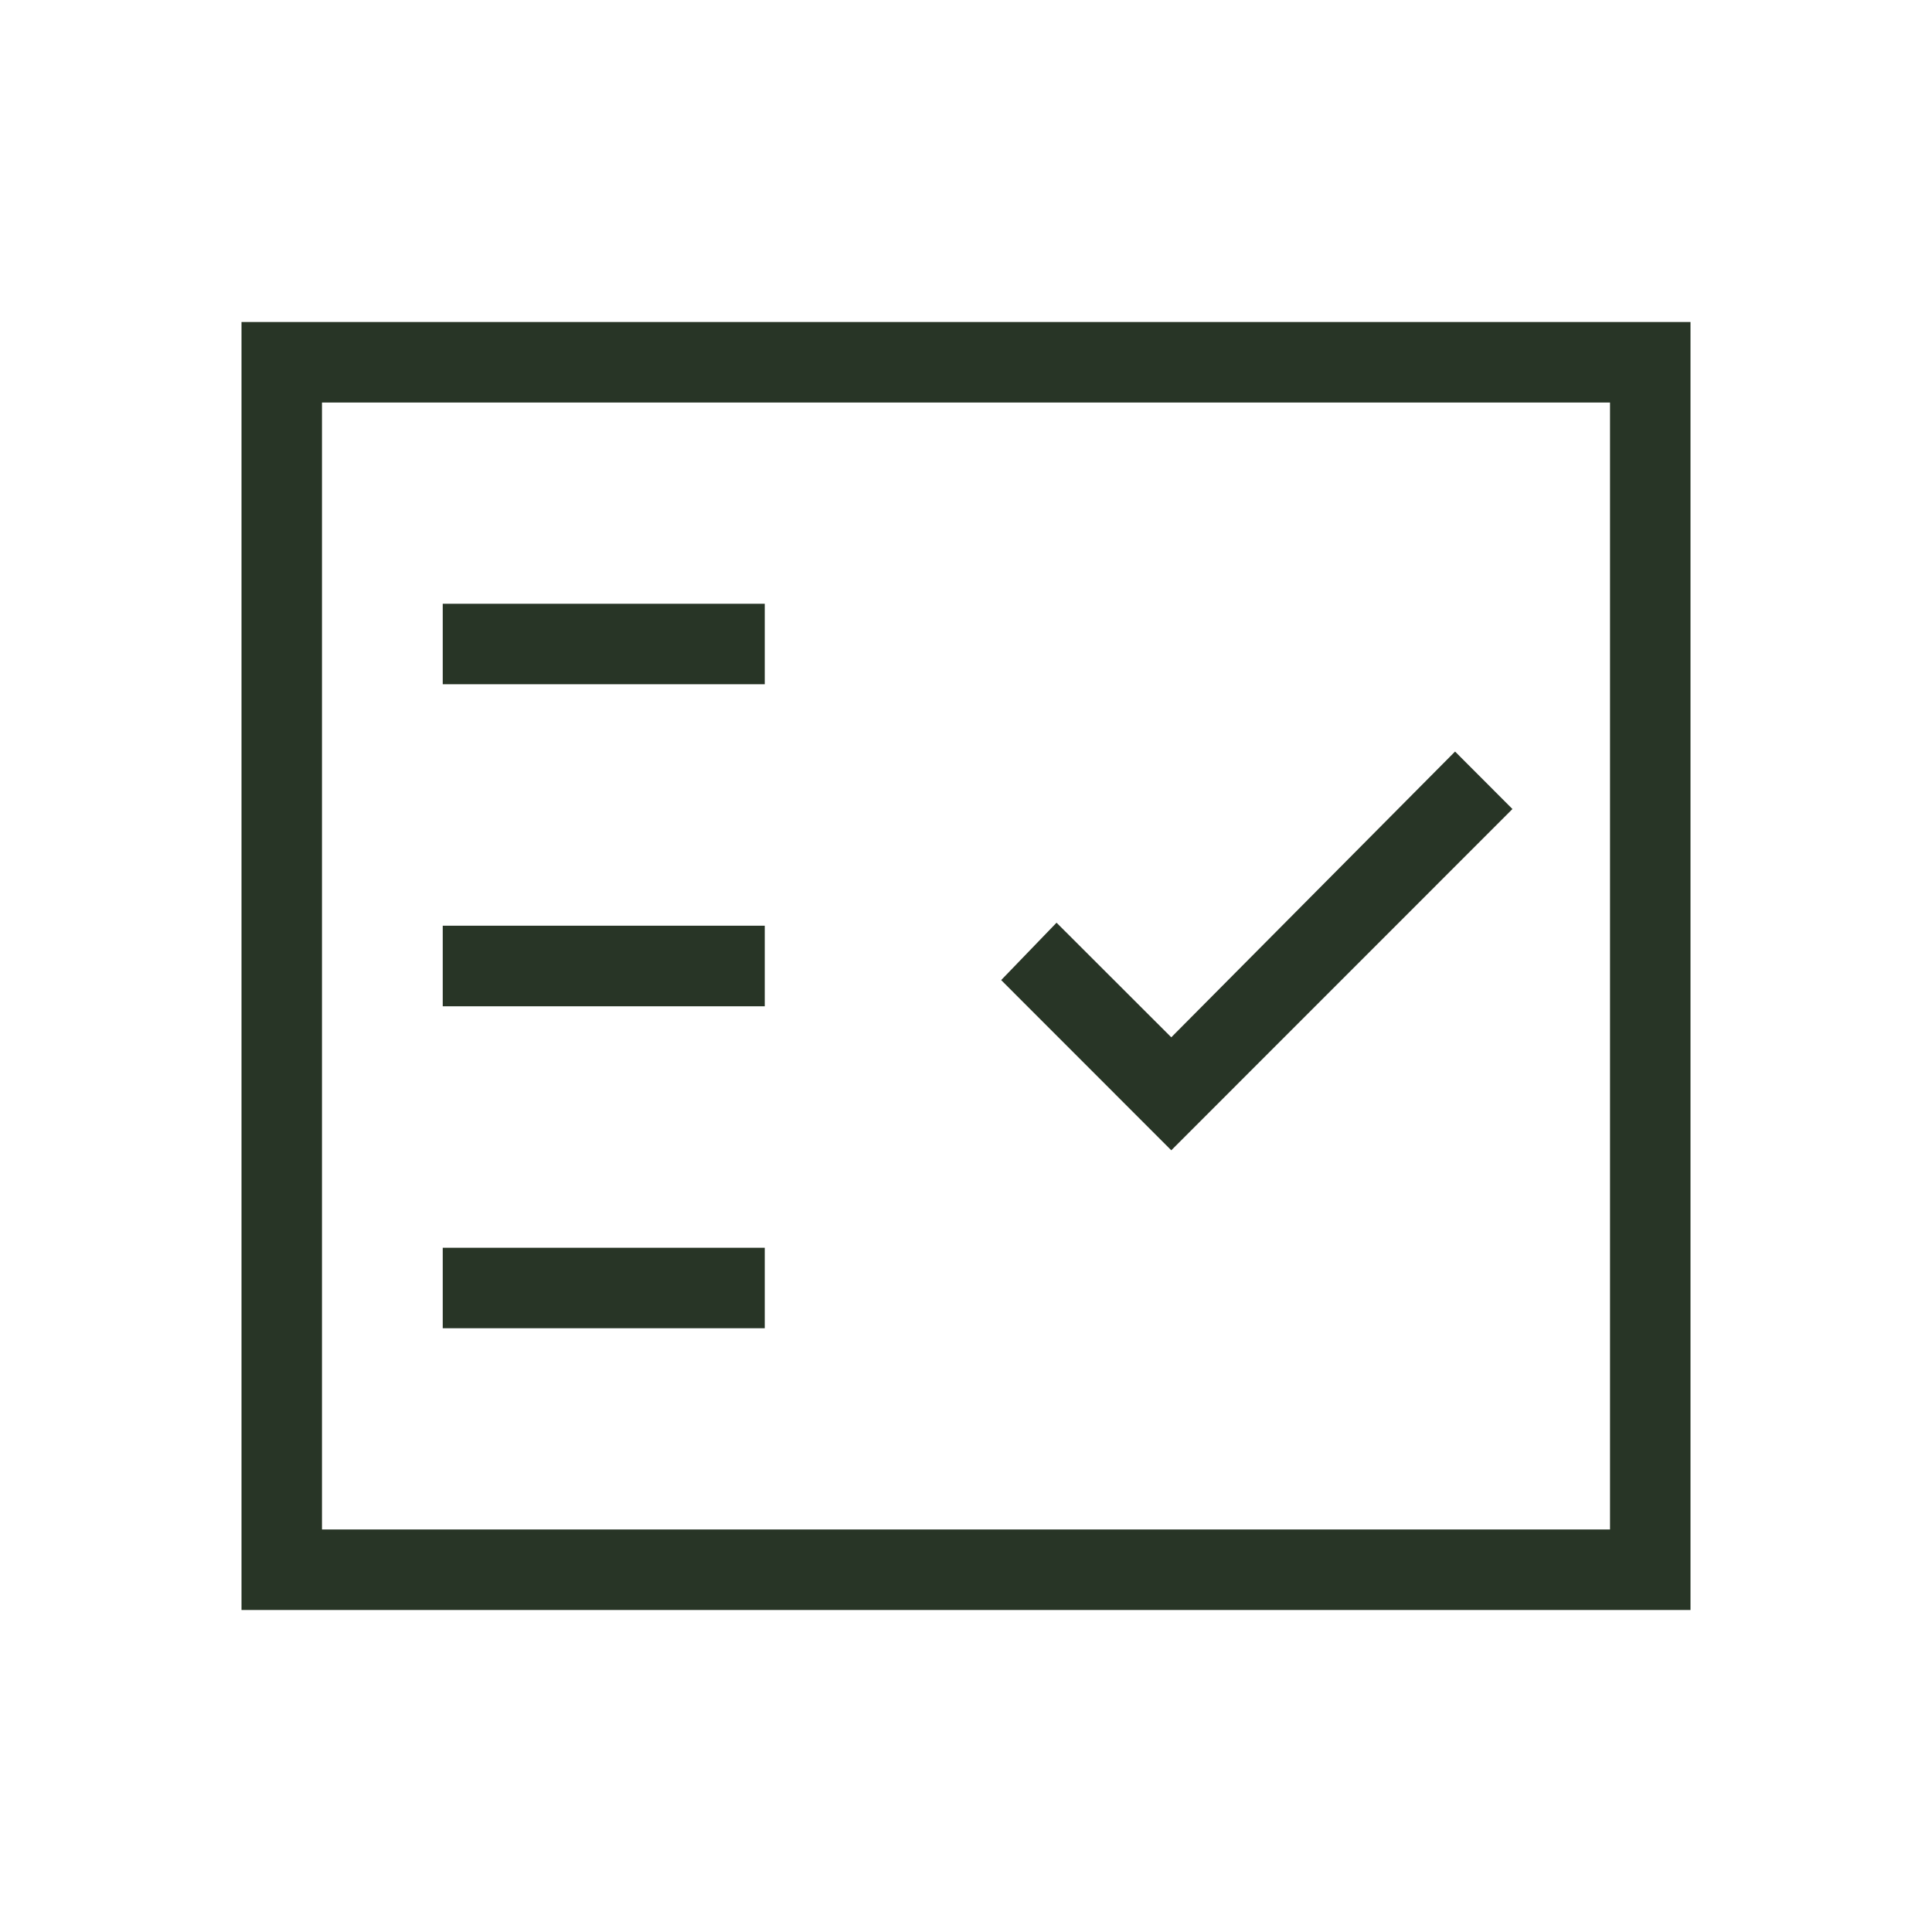 <svg width="44" height="44" viewBox="0 0 44 44" fill="none" xmlns="http://www.w3.org/2000/svg">
<path d="M10.083 30.25H17.417V28.417H10.083V30.25ZM26.675 26.197L34.445 18.425L33.138 17.116L26.675 23.624L24.062 21.014L22.801 22.321L26.675 26.197ZM10.083 22.917H17.417V21.083H10.083V22.917ZM10.083 15.583H17.417V13.75H10.083V15.583ZM5.5 36.667V7.333H38.5V36.667H5.5ZM7.333 34.833H36.667V9.167H7.333V34.833Z" fill="#283526"/>
</svg>
